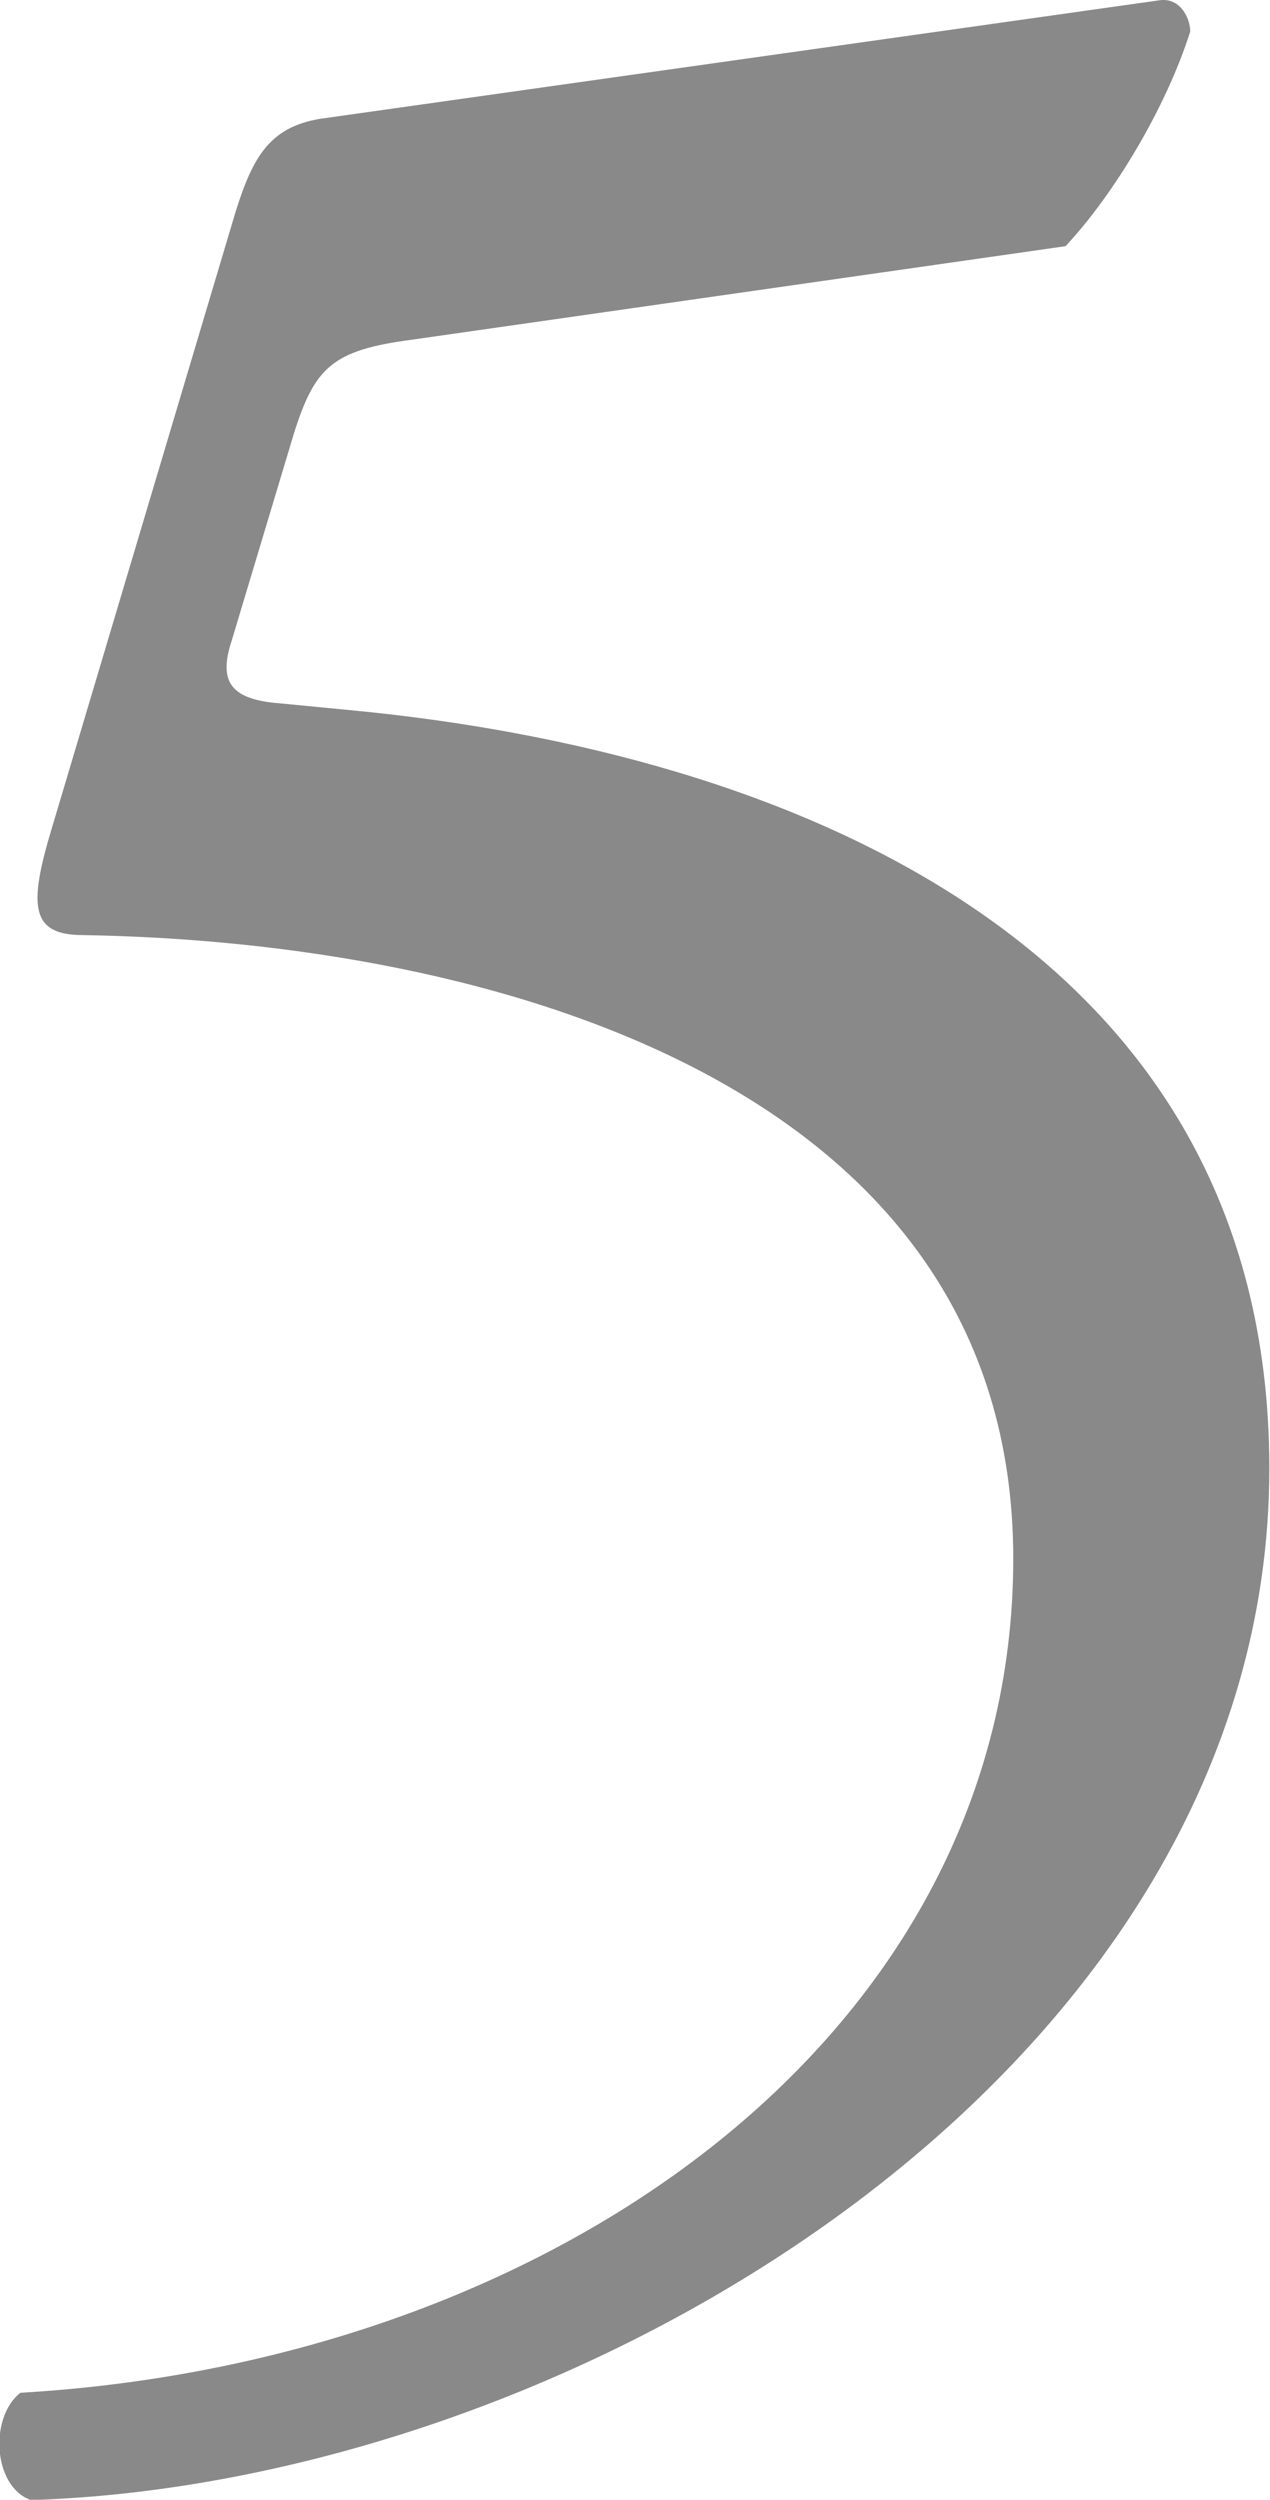 <?xml version="1.0" encoding="UTF-8"?><svg id="_レイヤー_2" xmlns="http://www.w3.org/2000/svg" viewBox="0 0 37.89 74.53"><defs><style>.cls-1{fill:#898989;stroke-width:0px;}</style></defs><g id="_レイヤー_1-2"><path class="cls-1" d="m7.03,6.31c.52-1.65,1.03-2.58,2.68-2.79L34.58.01c.62-.1.93.52.93.93-.72,2.27-2.27,4.85-3.72,6.4l-19.51,2.79c-2.37.31-2.89.83-3.51,2.79l-1.86,6.19c-.41,1.24,0,1.75,1.44,1.86l2.17.21c12.9,1.24,27.35,6.92,27.35,22.6,0,17.86-20.54,30.24-36.95,30.76-1.14-.41-1.24-2.48-.31-3.2,16-.93,29.62-10.73,29.62-24.87S14.66,28.08,2.48,27.88c-1.55,0-1.65-.83-.93-3.2L7.03,6.31Z"/></g></svg>
